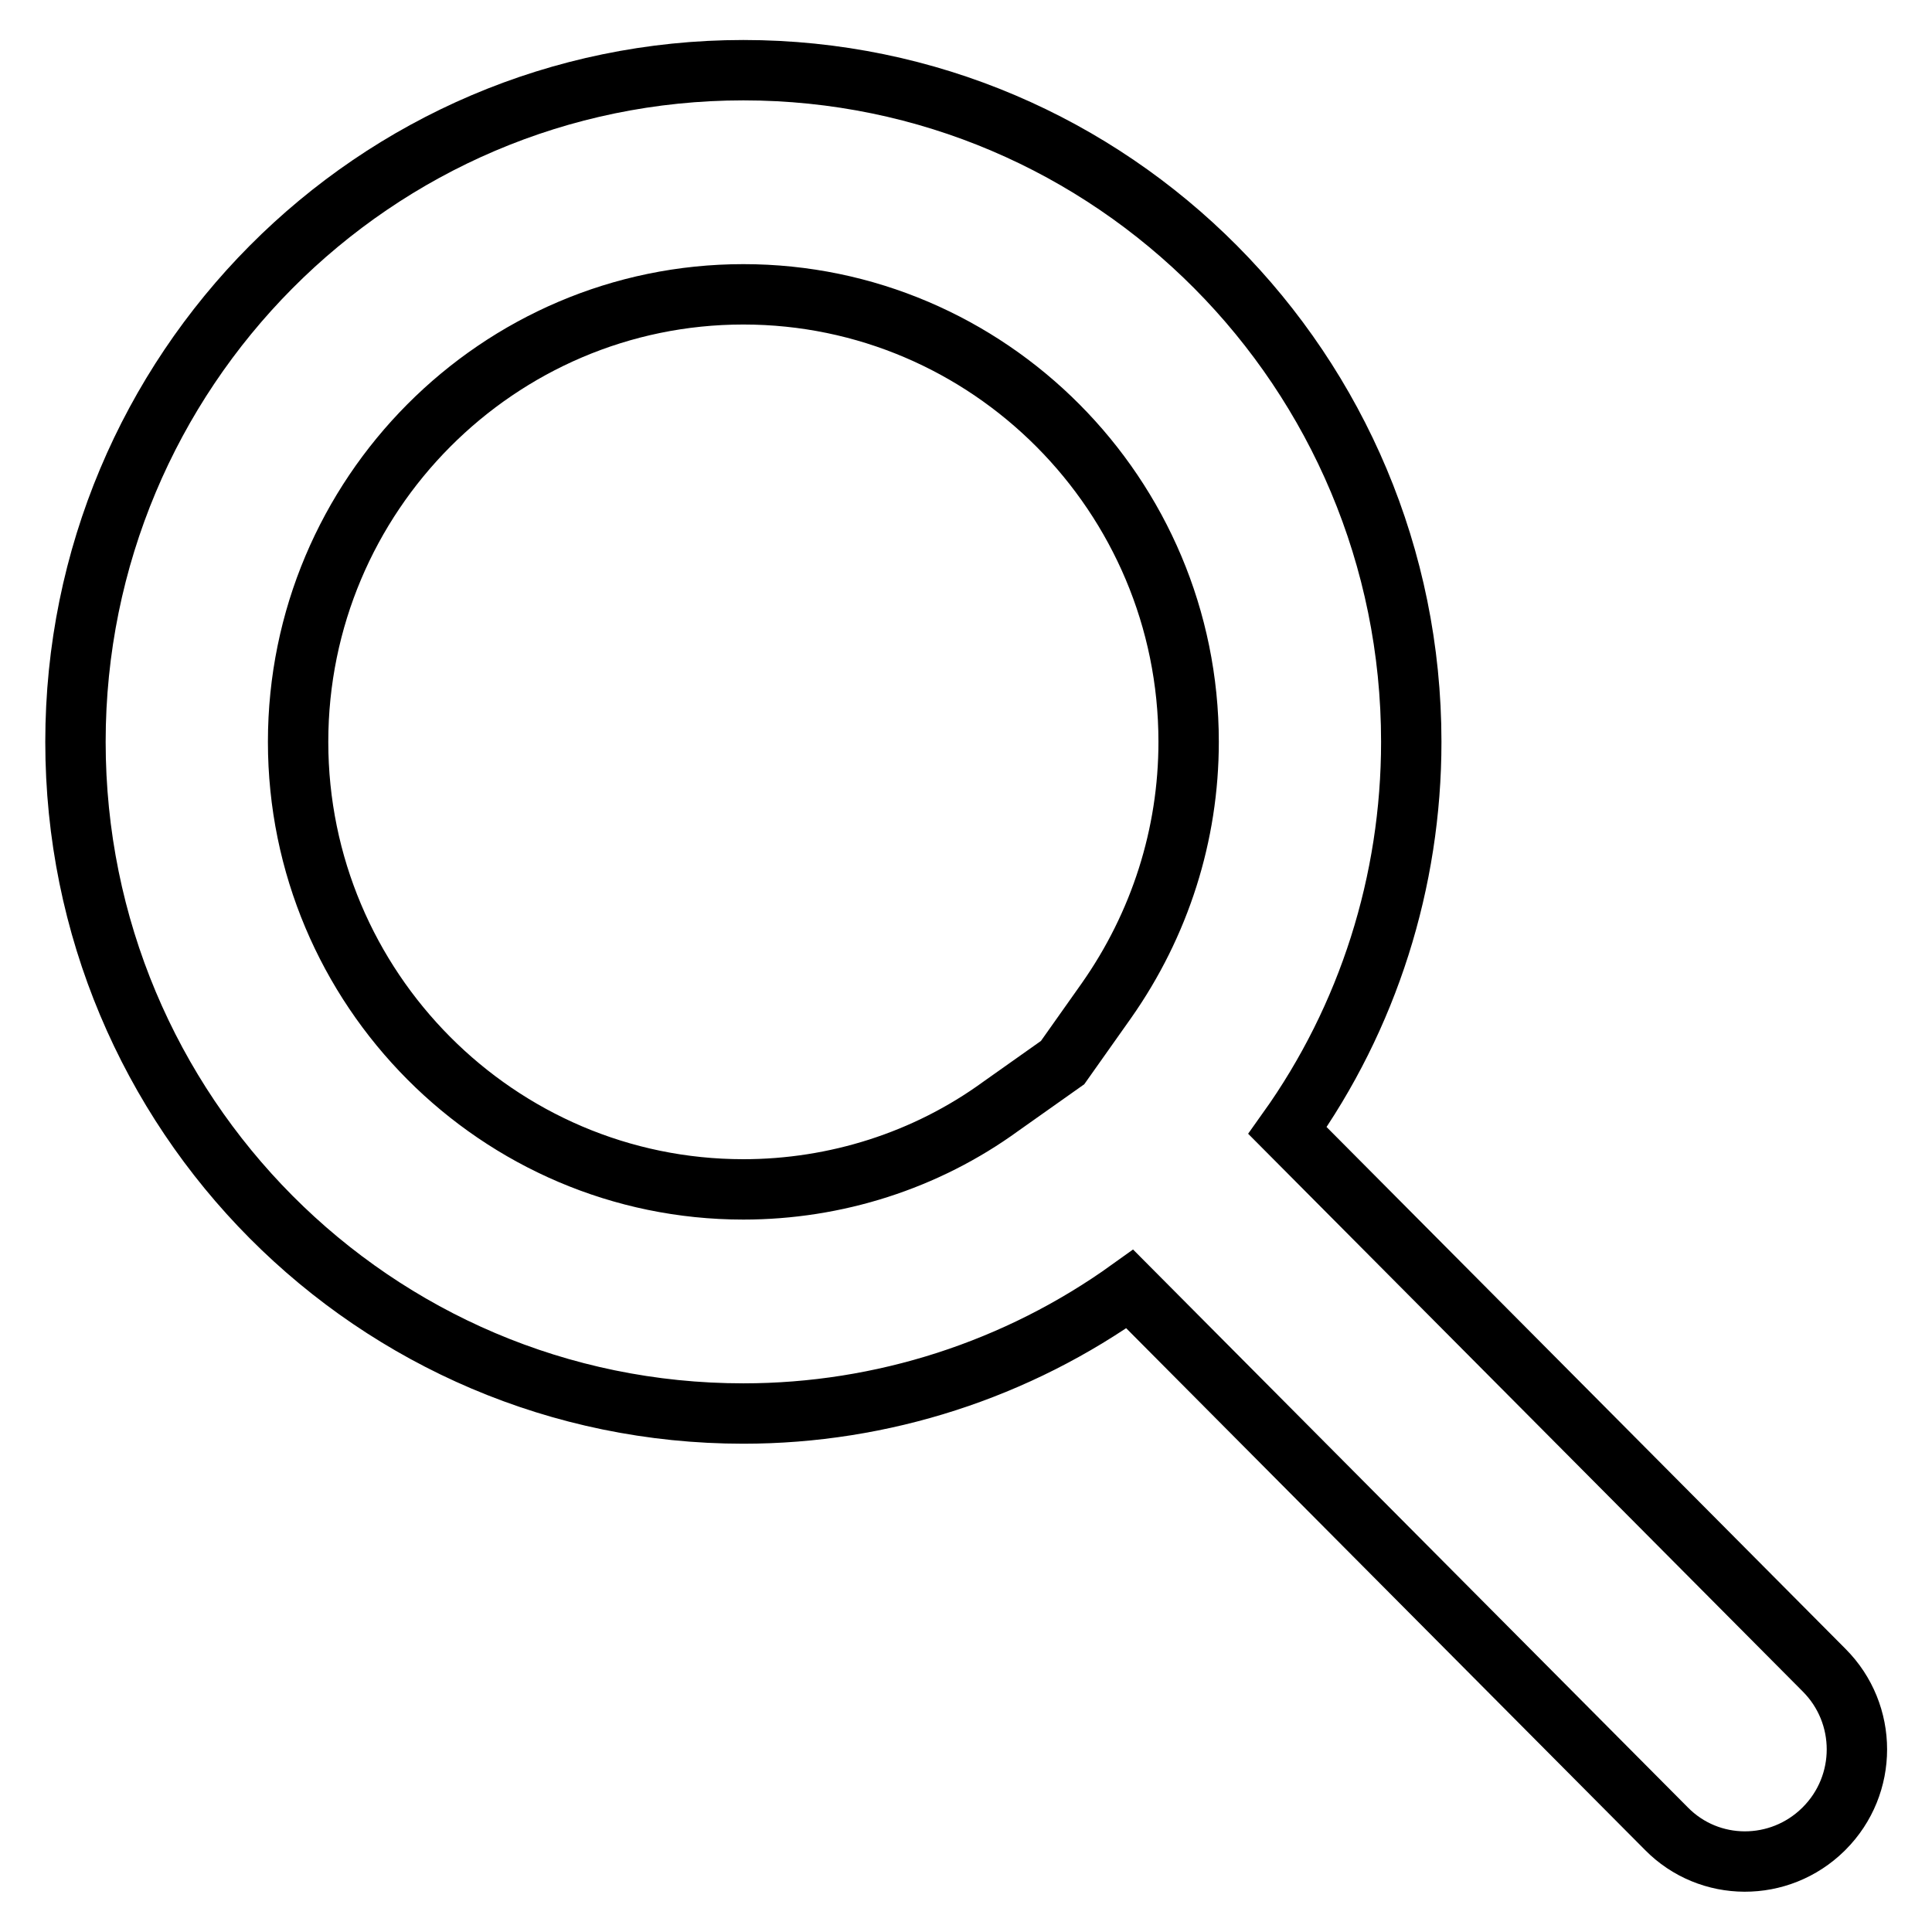<?xml version="1.0" encoding="utf-8"?>
<!-- Svg Vector Icons : http://www.onlinewebfonts.com/icon -->
<!DOCTYPE svg PUBLIC "-//W3C//DTD SVG 1.1//EN" "http://www.w3.org/Graphics/SVG/1.1/DTD/svg11.dtd">
<svg version="1.1" xmlns="http://www.w3.org/2000/svg" xmlns:xlink="http://www.w3.org/1999/xlink" x="0px" y="0px" viewBox="0 0 256 256" enable-background="new 0 0 256 256" xml:space="preserve">
<g> <path stroke-width="8" fill-opacity="0" stroke="#000000"  d="M98.5,39c32.5,0,59,26.6,59,59.3c0,12.3-3.8,24.2-10.9,34.3l-5.8,8.2l-8.2,5.8c-9.9,7.2-21.9,11-34.1,11 c-32.5,0-59-26.6-59-59.3C39.5,65.6,66,39,98.5,39z M98.5,9.3C49.6,9.3,10,49.2,10,98.3c0,49.2,39.6,89,88.5,89 c18.4,0,36.3-5.8,51.2-16.5l71.1,71.5c5.7,5.8,15,5.8,20.8,0.1c0,0,0.1-0.1,0.1-0.1c5.8-5.8,5.8-15.2,0-21l-71.1-71.5 c10.7-15,16.4-33,16.4-51.5C187,49.2,147.4,9.3,98.5,9.3L98.5,9.3z"/></g>
</svg>